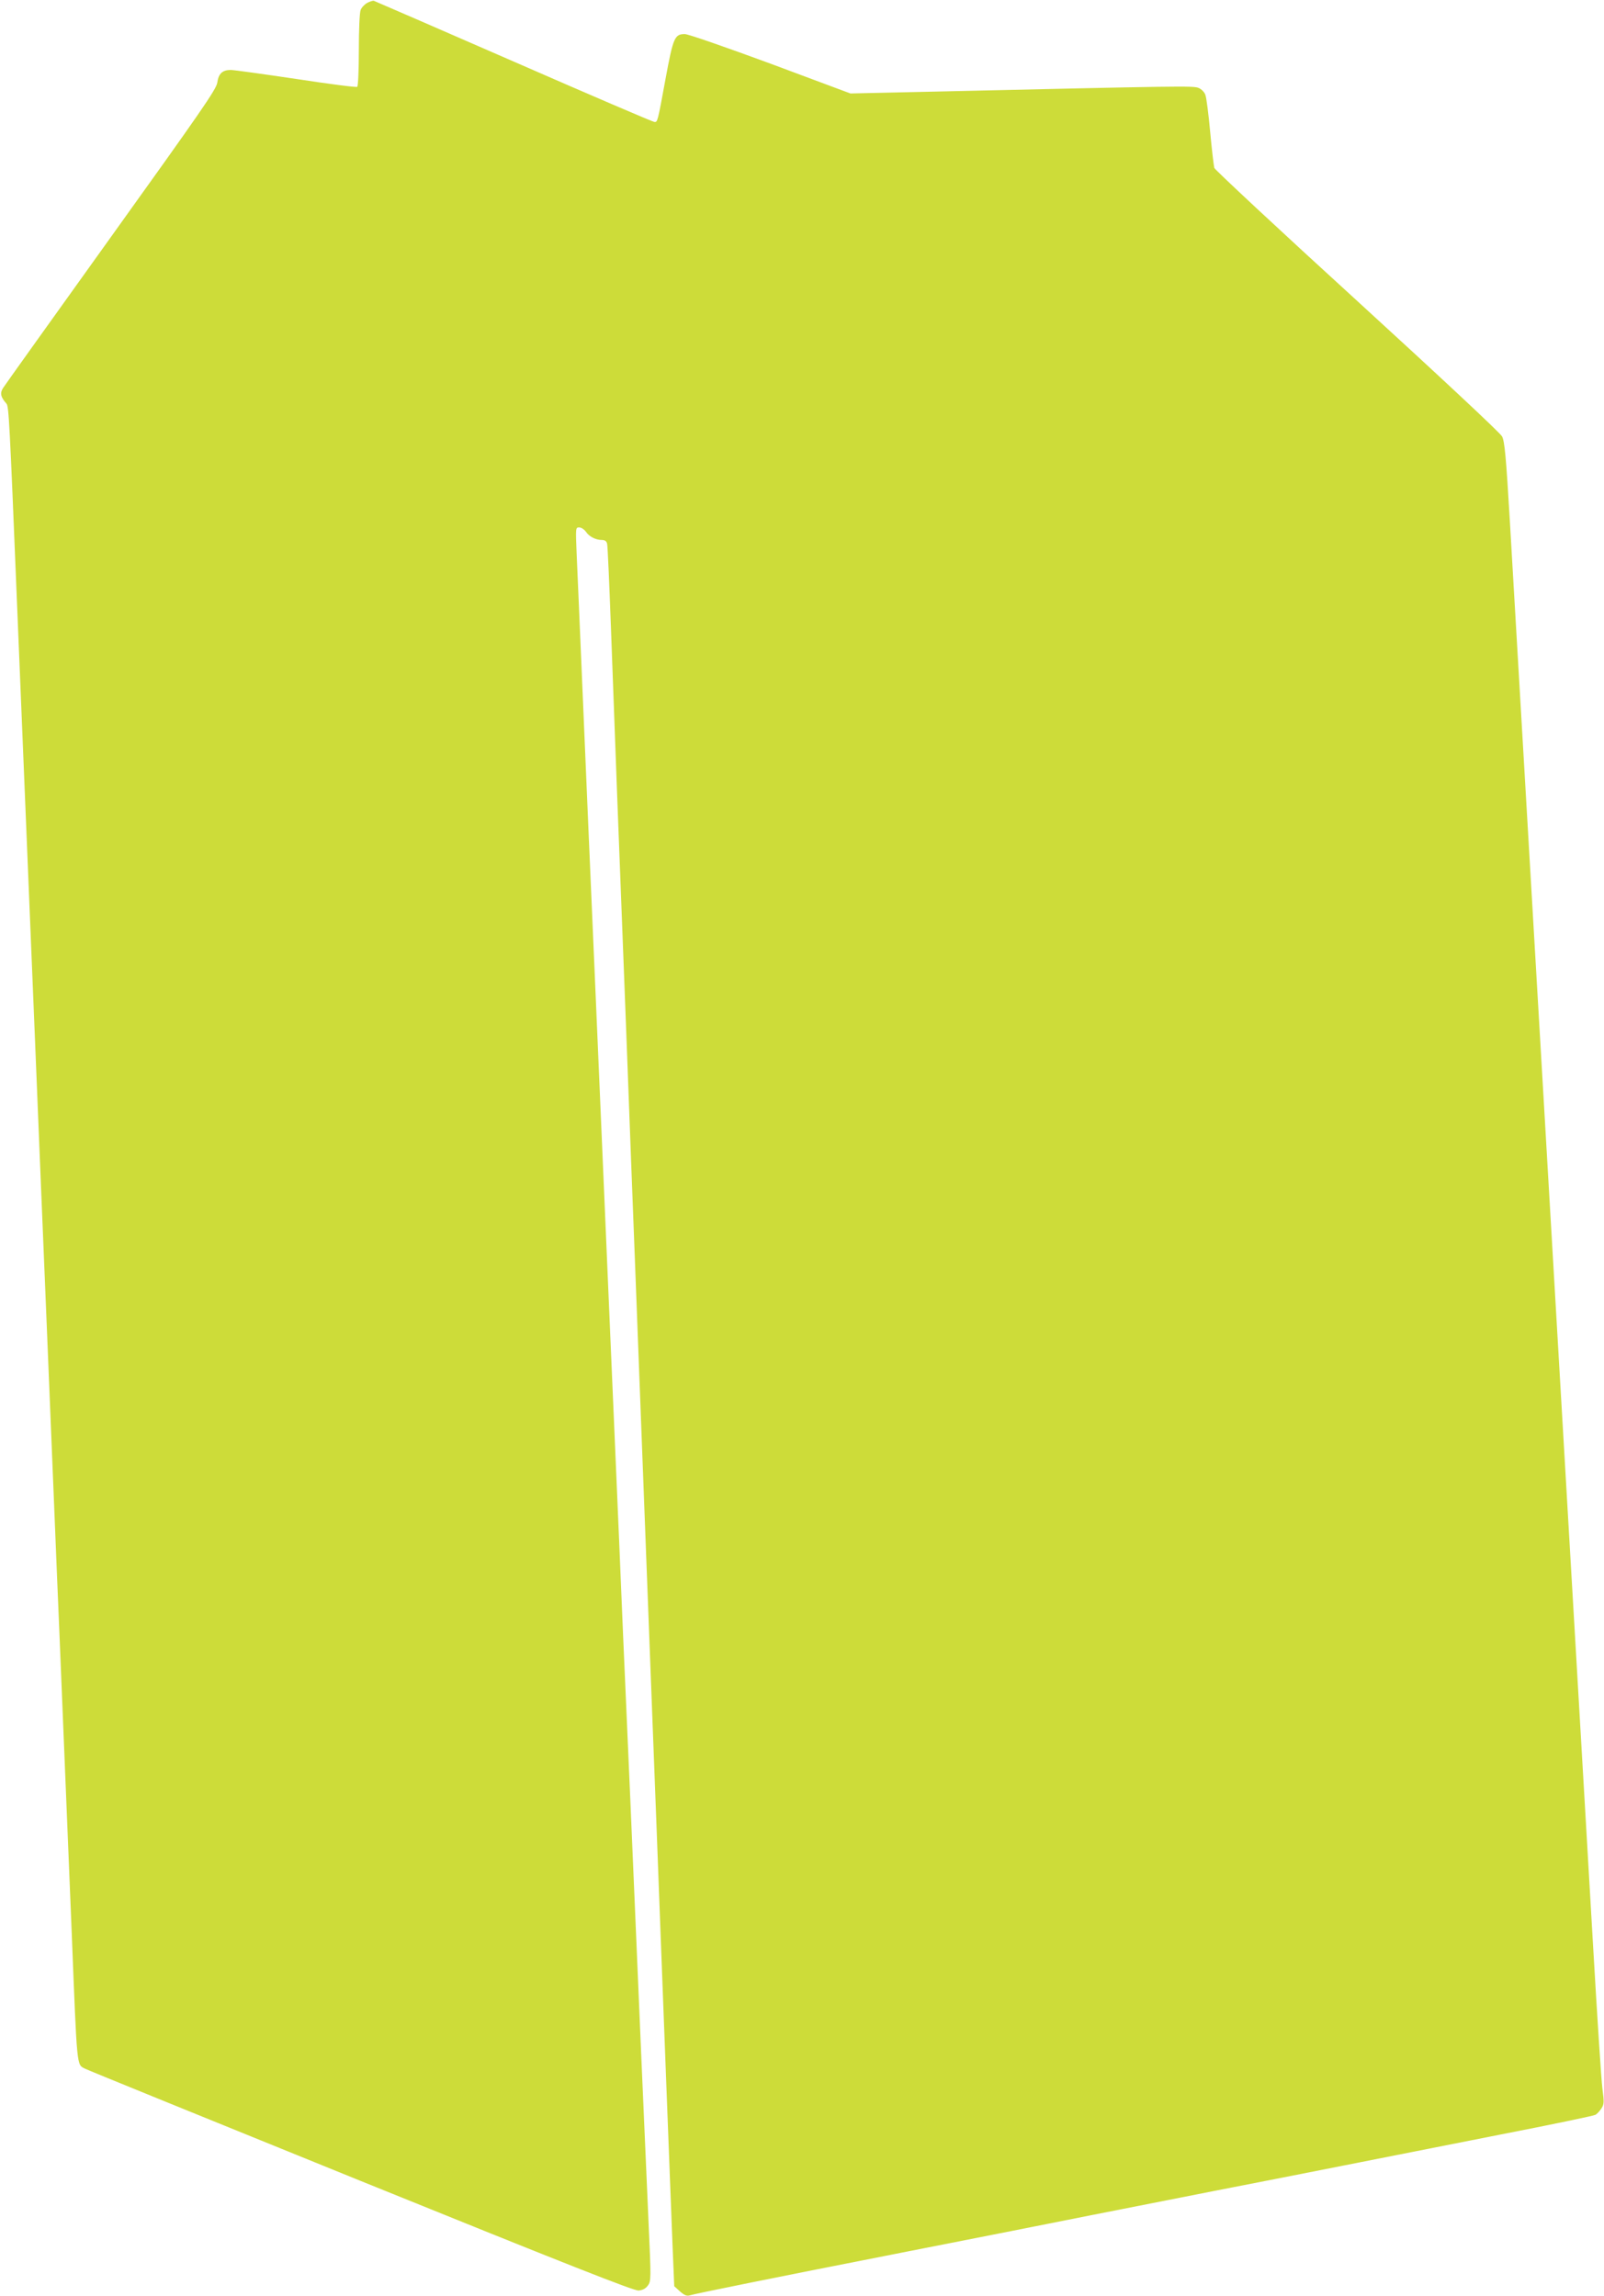 <?xml version="1.0" standalone="no"?>
<!DOCTYPE svg PUBLIC "-//W3C//DTD SVG 20010904//EN"
 "http://www.w3.org/TR/2001/REC-SVG-20010904/DTD/svg10.dtd">
<svg version="1.0" xmlns="http://www.w3.org/2000/svg"
 width="894pt" height="1280pt" viewBox="0 0 894 1280"
 preserveAspectRatio="xMidYMid meet">
<g transform="translate(0,1280) scale(0.1,-0.1)"
fill="#cddc39" stroke="none">
<path d="M2047 12784 c-15 -8 -32 -26 -37 -40 -6 -14 -10 -115 -10 -224 0
-109 -4 -201 -9 -204 -5 -4 -158 16 -341 44 -182 27 -346 50 -364 50 -46 0
-68 -20 -75 -71 -6 -38 -91 -160 -592 -859 -321 -448 -592 -827 -602 -843 -18
-28 -14 -50 19 -87 13 -16 17 -83 59 -1117 16 -388 33 -794 65 -1578 11 -269
27 -652 35 -850 22 -537 42 -1033 65 -1580 11 -269 29 -708 40 -975 11 -267
24 -593 30 -725 16 -384 48 -1169 70 -1705 30 -758 27 -727 73 -751 12 -7 704
-288 1537 -626 1153 -467 1523 -613 1549 -611 23 2 40 11 52 28 18 24 18 38 4
345 -8 176 -26 588 -40 915 -59 1386 -75 1757 -85 1975 -6 127 -24 547 -40
935 -17 388 -39 910 -50 1160 -11 250 -29 669 -40 930 -11 261 -29 680 -40
930 -26 593 -56 1293 -80 1860 -11 250 -22 521 -26 603 -6 145 -6 147 14 147
12 0 28 -11 37 -23 18 -28 55 -47 90 -47 17 0 26 -7 29 -22 3 -13 12 -221 21
-463 9 -242 25 -667 35 -945 11 -278 33 -863 50 -1300 16 -437 39 -1030 50
-1317 19 -499 36 -936 80 -2100 11 -288 29 -758 40 -1045 11 -288 33 -881 50
-1318 17 -437 34 -892 39 -1010 l9 -214 32 -29 c24 -21 38 -27 54 -22 29 9
437 92 1216 245 366 72 824 162 1017 201 194 38 514 101 710 140 197 38 516
101 708 139 193 38 582 115 865 171 283 55 522 105 531 110 9 4 24 20 34 35
16 24 16 36 6 113 -6 47 -29 399 -51 781 -22 382 -54 922 -70 1200 -16 278
-52 894 -80 1370 -28 476 -64 1092 -80 1370 -16 278 -57 971 -90 1540 -33 569
-74 1262 -90 1540 -16 278 -41 701 -55 940 -21 357 -29 440 -43 467 -9 19
-361 347 -807 755 -434 396 -793 731 -797 742 -3 12 -14 102 -23 201 -9 99
-21 192 -27 207 -5 14 -22 32 -38 38 -29 12 -92 11 -1487 -21 l-453 -10 -445
166 c-250 92 -459 165 -478 165 -57 0 -65 -19 -108 -252 -44 -240 -44 -238
-61 -238 -8 0 -360 151 -783 336 -424 185 -774 337 -780 339 -5 3 -23 -3 -38
-11z"/>
</g>
</svg>
